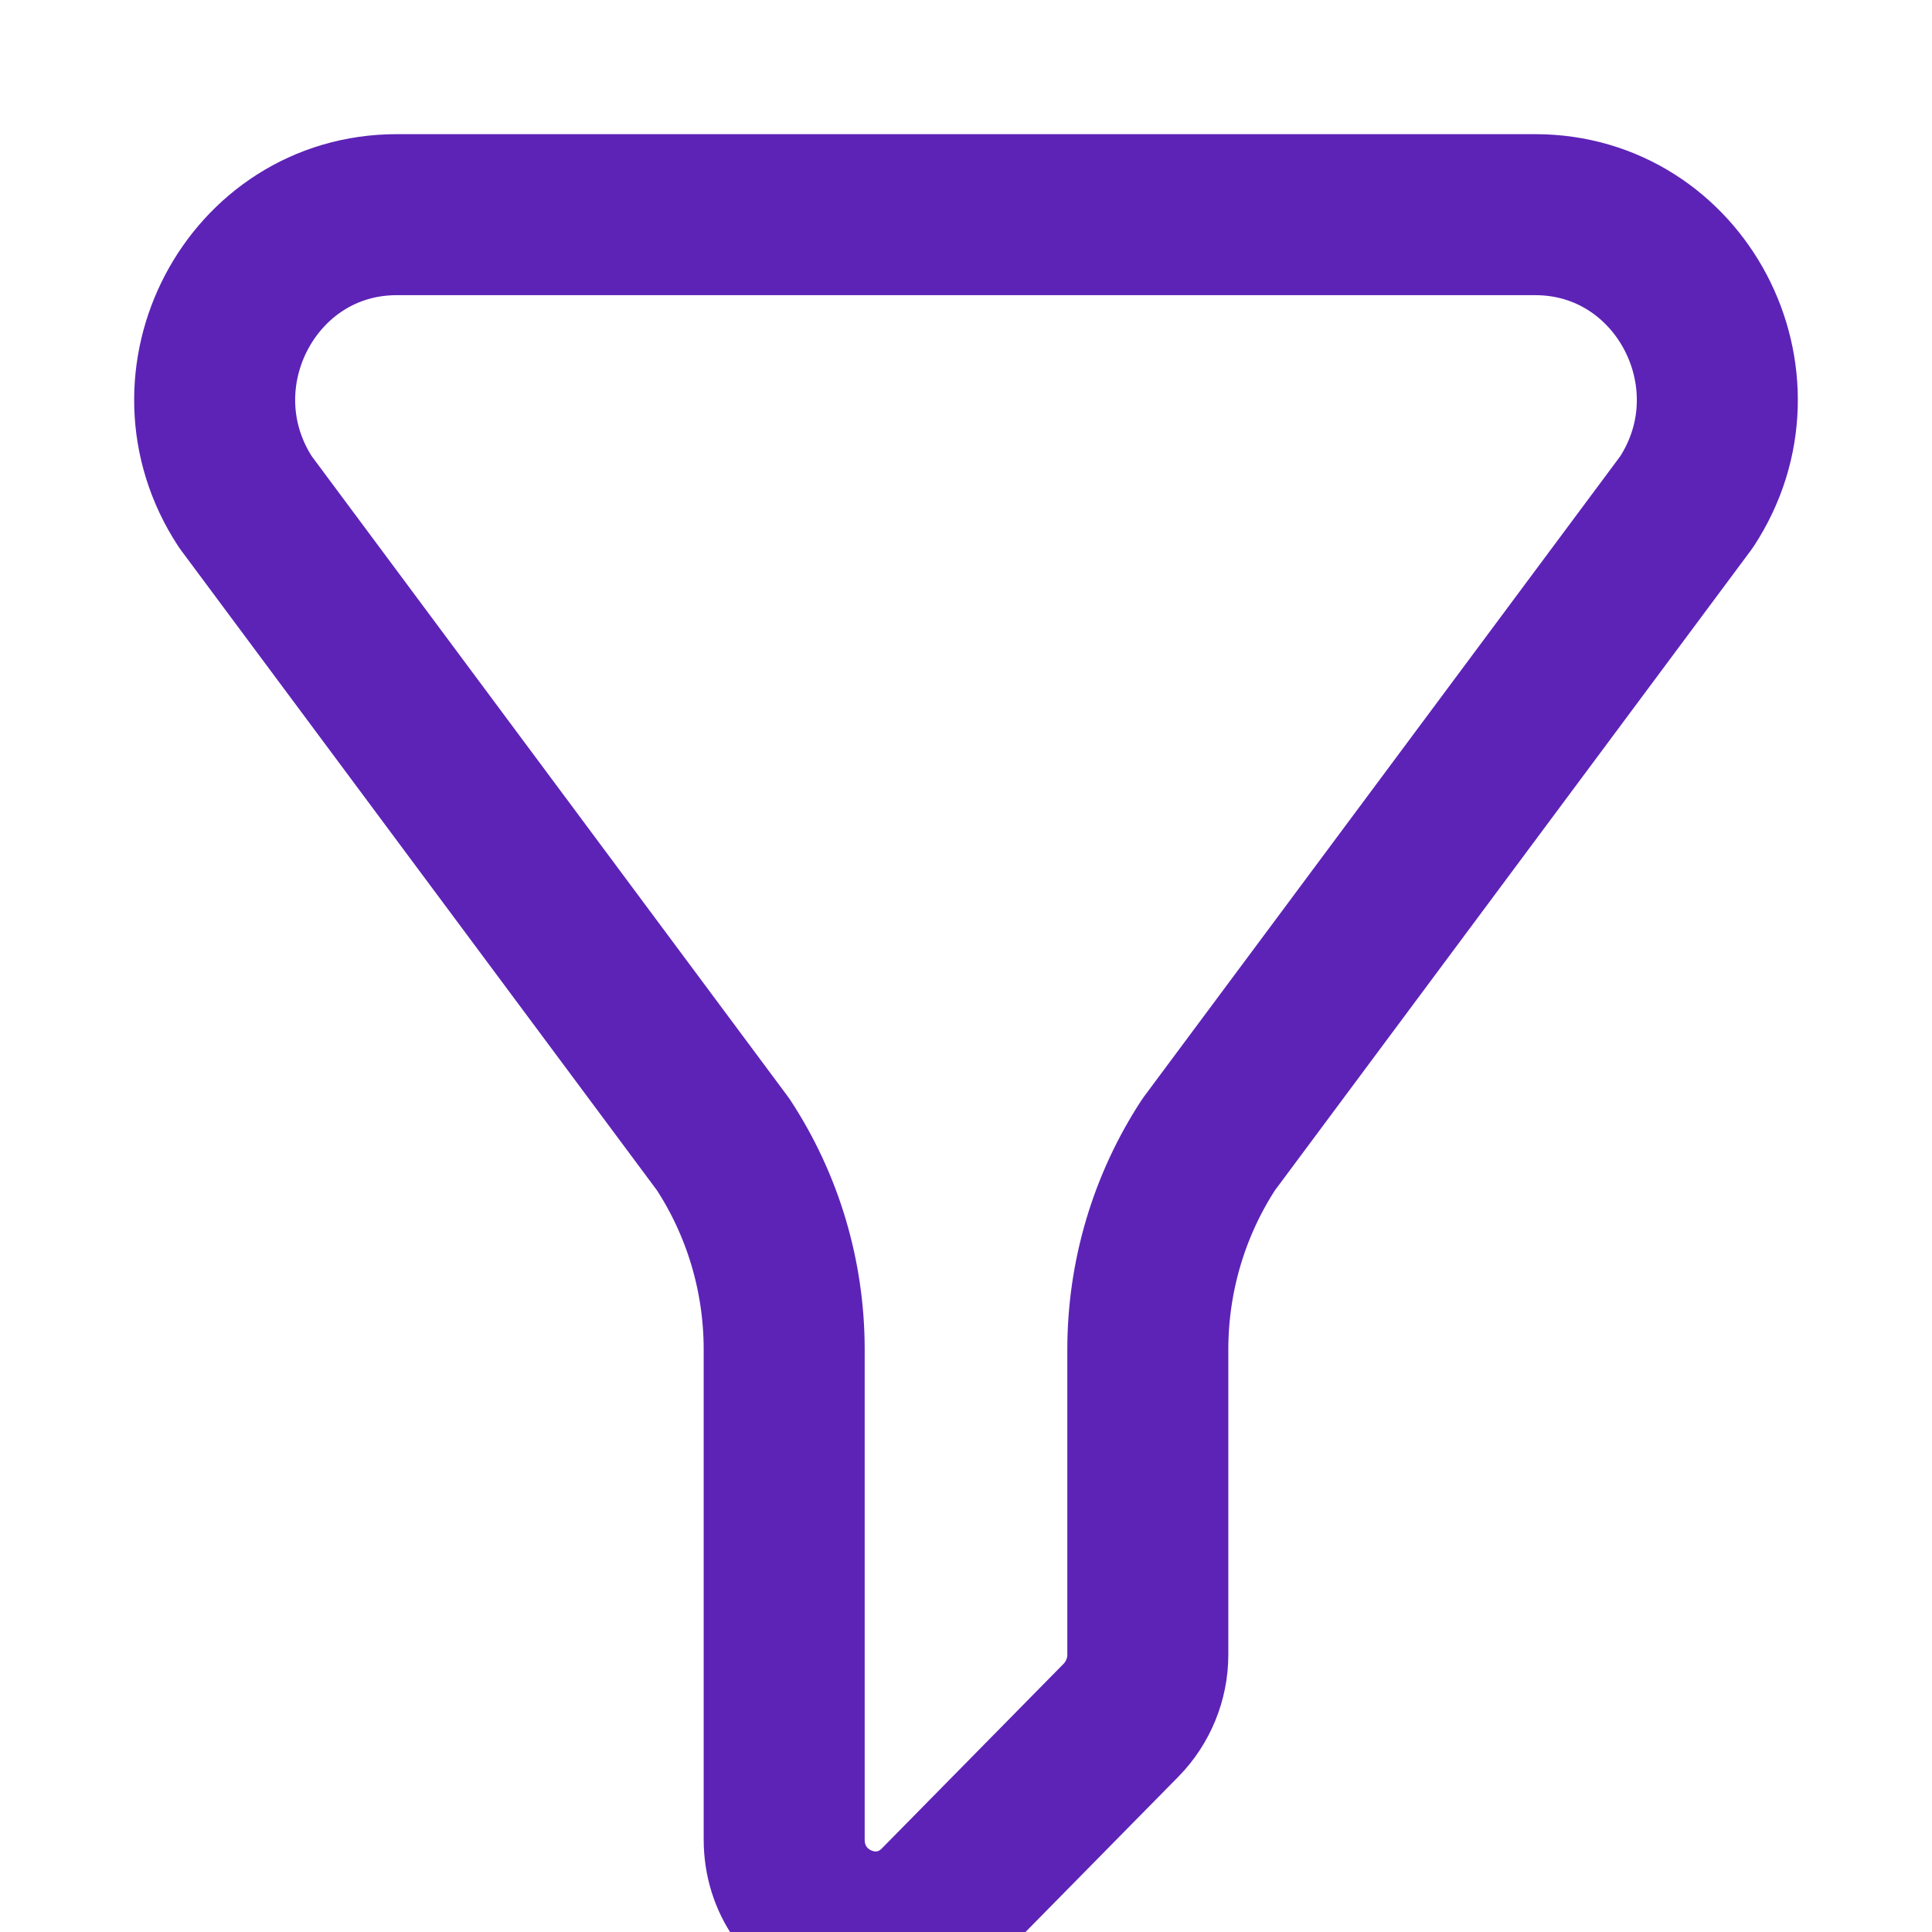 <svg width="18" height="18" viewBox="0 0 18 18" fill="none" xmlns="http://www.w3.org/2000/svg">
<g clip-path="url(#clip0_1146_5203)">
<path d="M14.303 2H3.696C2.344 2 1.537 3.532 2.287 4.677L6.737 10.662C7.108 11.227 7.306 11.892 7.306 12.572V17.137C7.306 17.904 8.219 18.288 8.752 17.746L10.446 16.025C10.604 15.863 10.694 15.644 10.694 15.416V12.572C10.694 11.892 10.892 11.227 11.262 10.662L15.713 4.677C16.463 3.532 15.656 2 14.303 2Z" stroke="#5D23B7" stroke-width="1.5" stroke-linecap="round" stroke-linejoin="round"/>
</g>
<defs>
<clipPath id="clip0_1146_5203">
<rect width="18" height="18" fill="white"/>
</clipPath>
</defs>
</svg>
